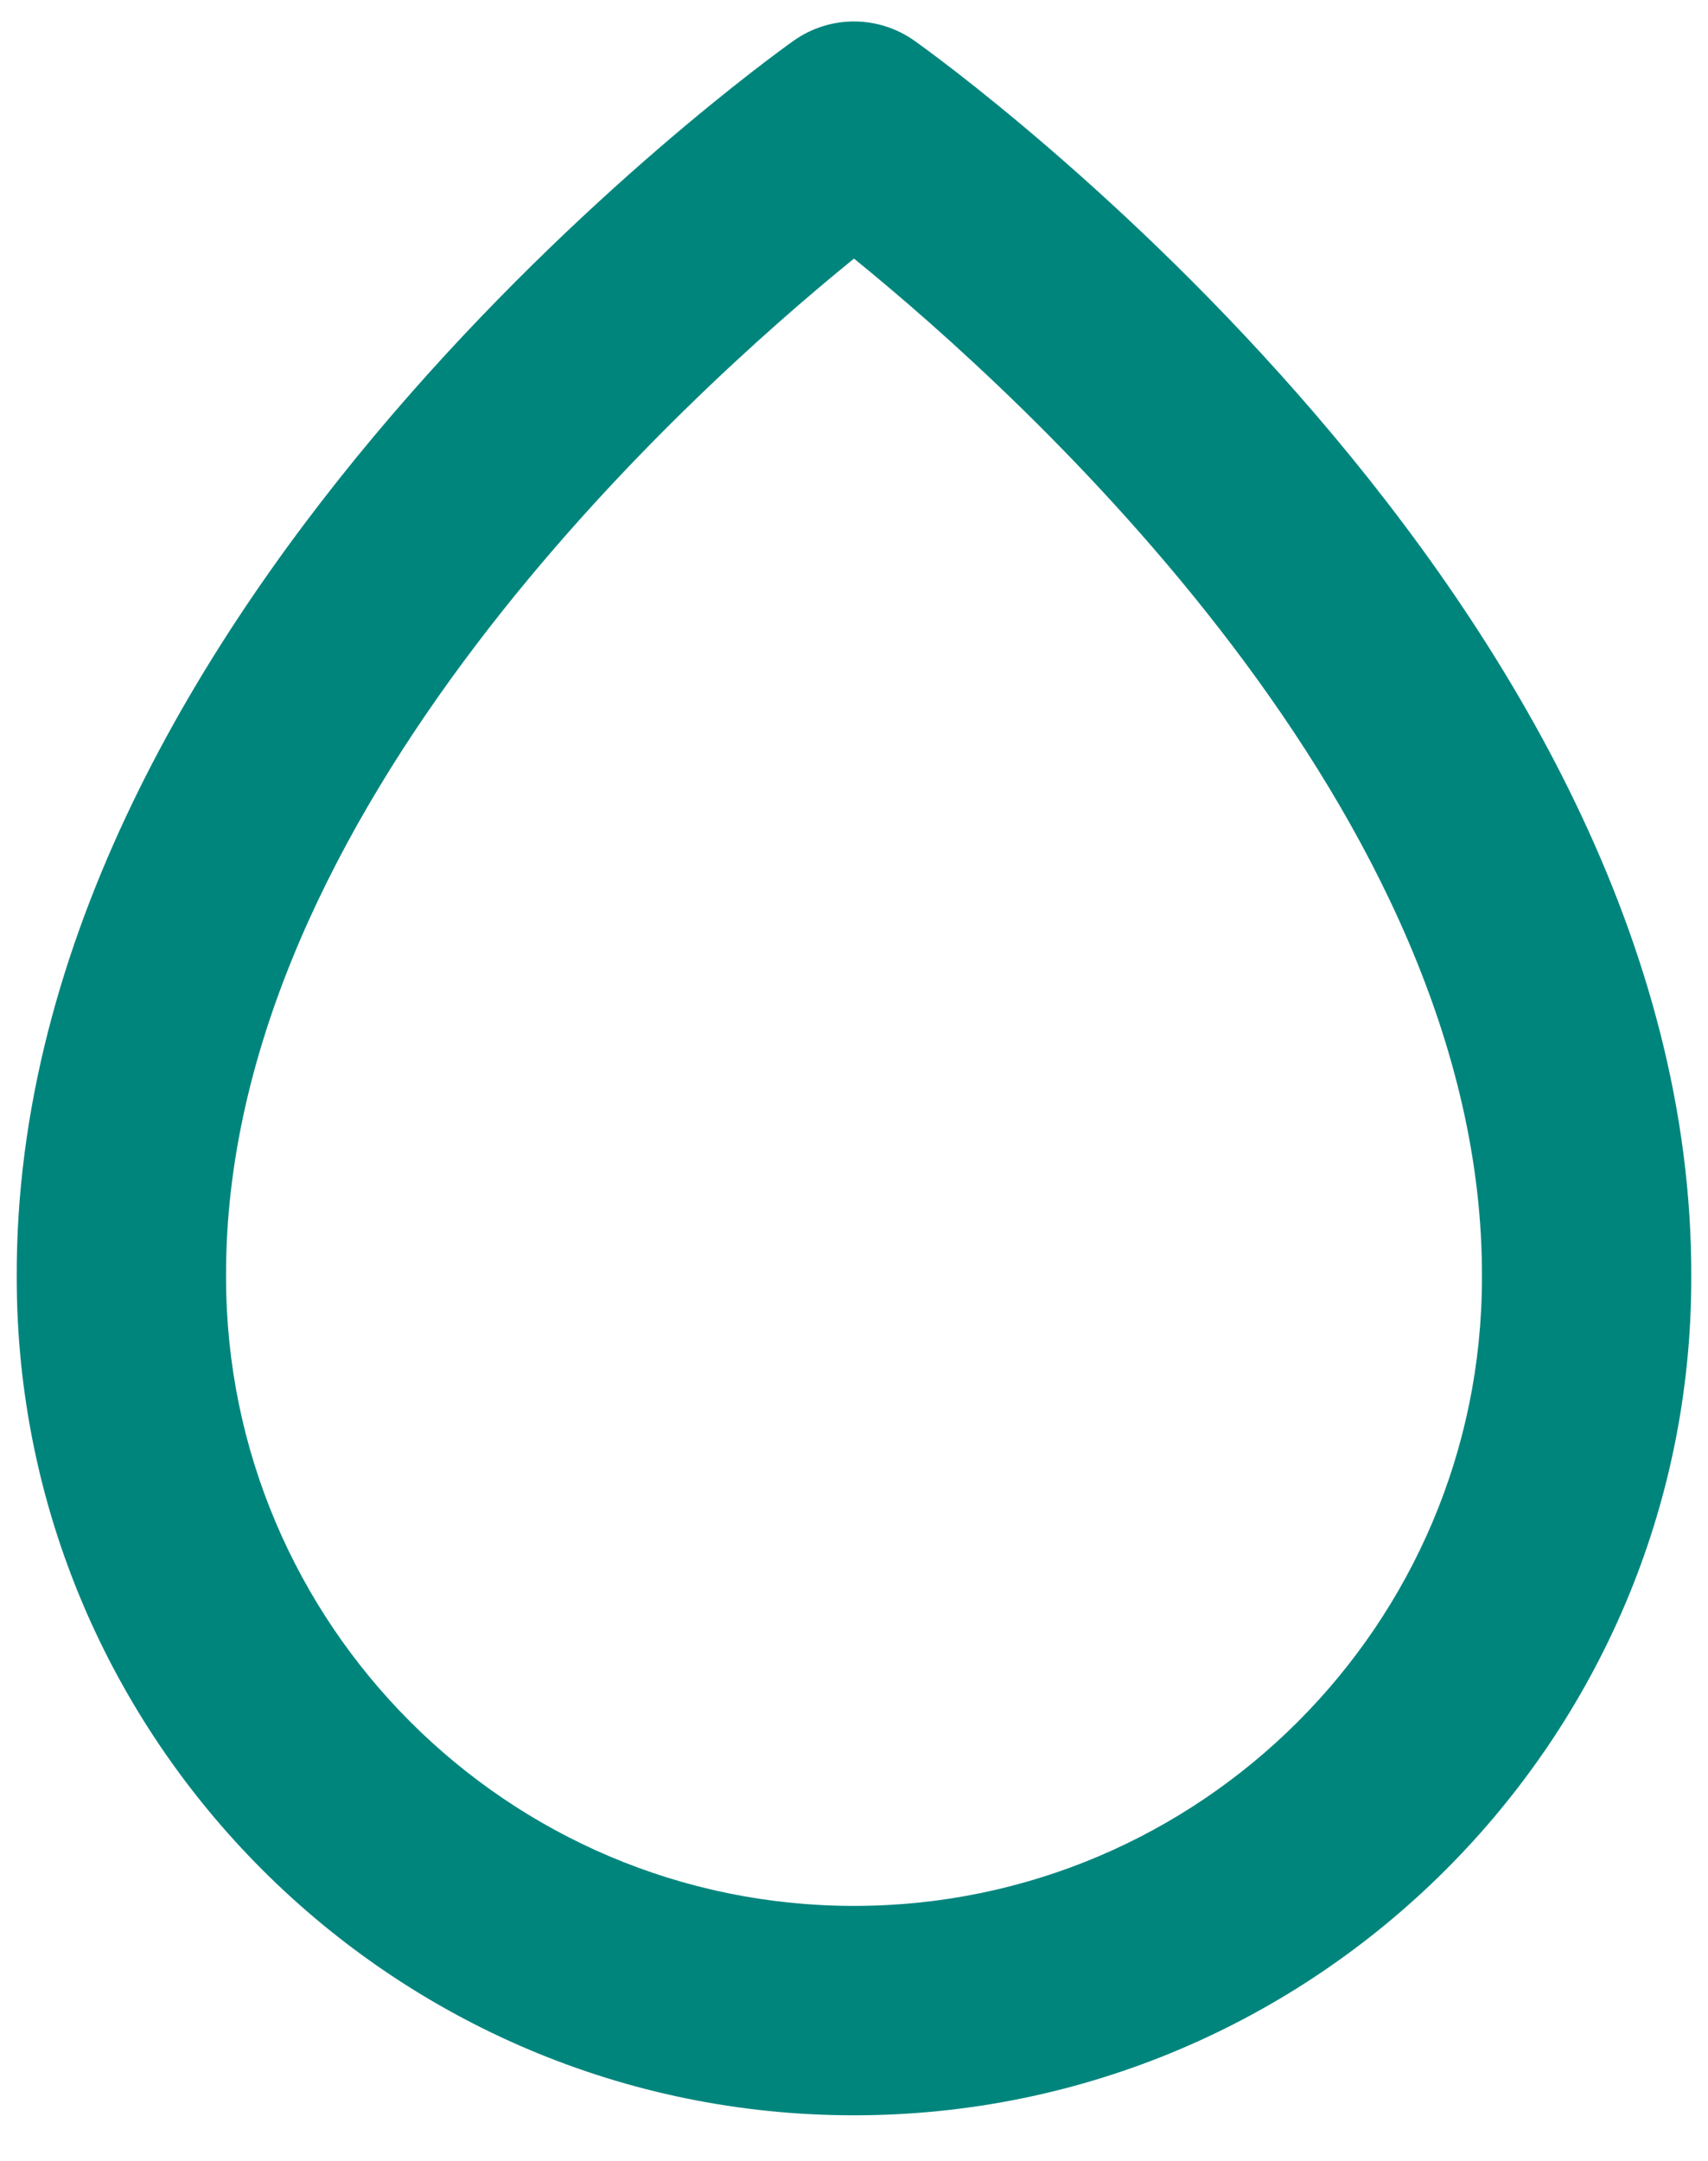 <svg xmlns="http://www.w3.org/2000/svg" width="34" height="43" viewBox="0 0 34 43" fill="none"><path d="M17 42.094C26.19 42.094 33.667 34.617 33.667 25.438C33.727 12.011 18.842 1.263 18.209 0.815C17.846 0.556 17.423 0.427 17 0.427C16.577 0.427 16.154 0.556 15.792 0.815C15.159 1.263 0.273 12.011 0.333 25.427C0.333 34.617 7.811 42.094 17 42.094ZM17 5.146C20.356 7.871 29.544 16.175 29.5 25.427C29.5 32.321 23.894 37.927 17 37.927C10.106 37.927 4.5 32.321 4.5 25.417C4.456 16.173 13.642 7.869 17 5.146Z" fill="#00857D"></path></svg>